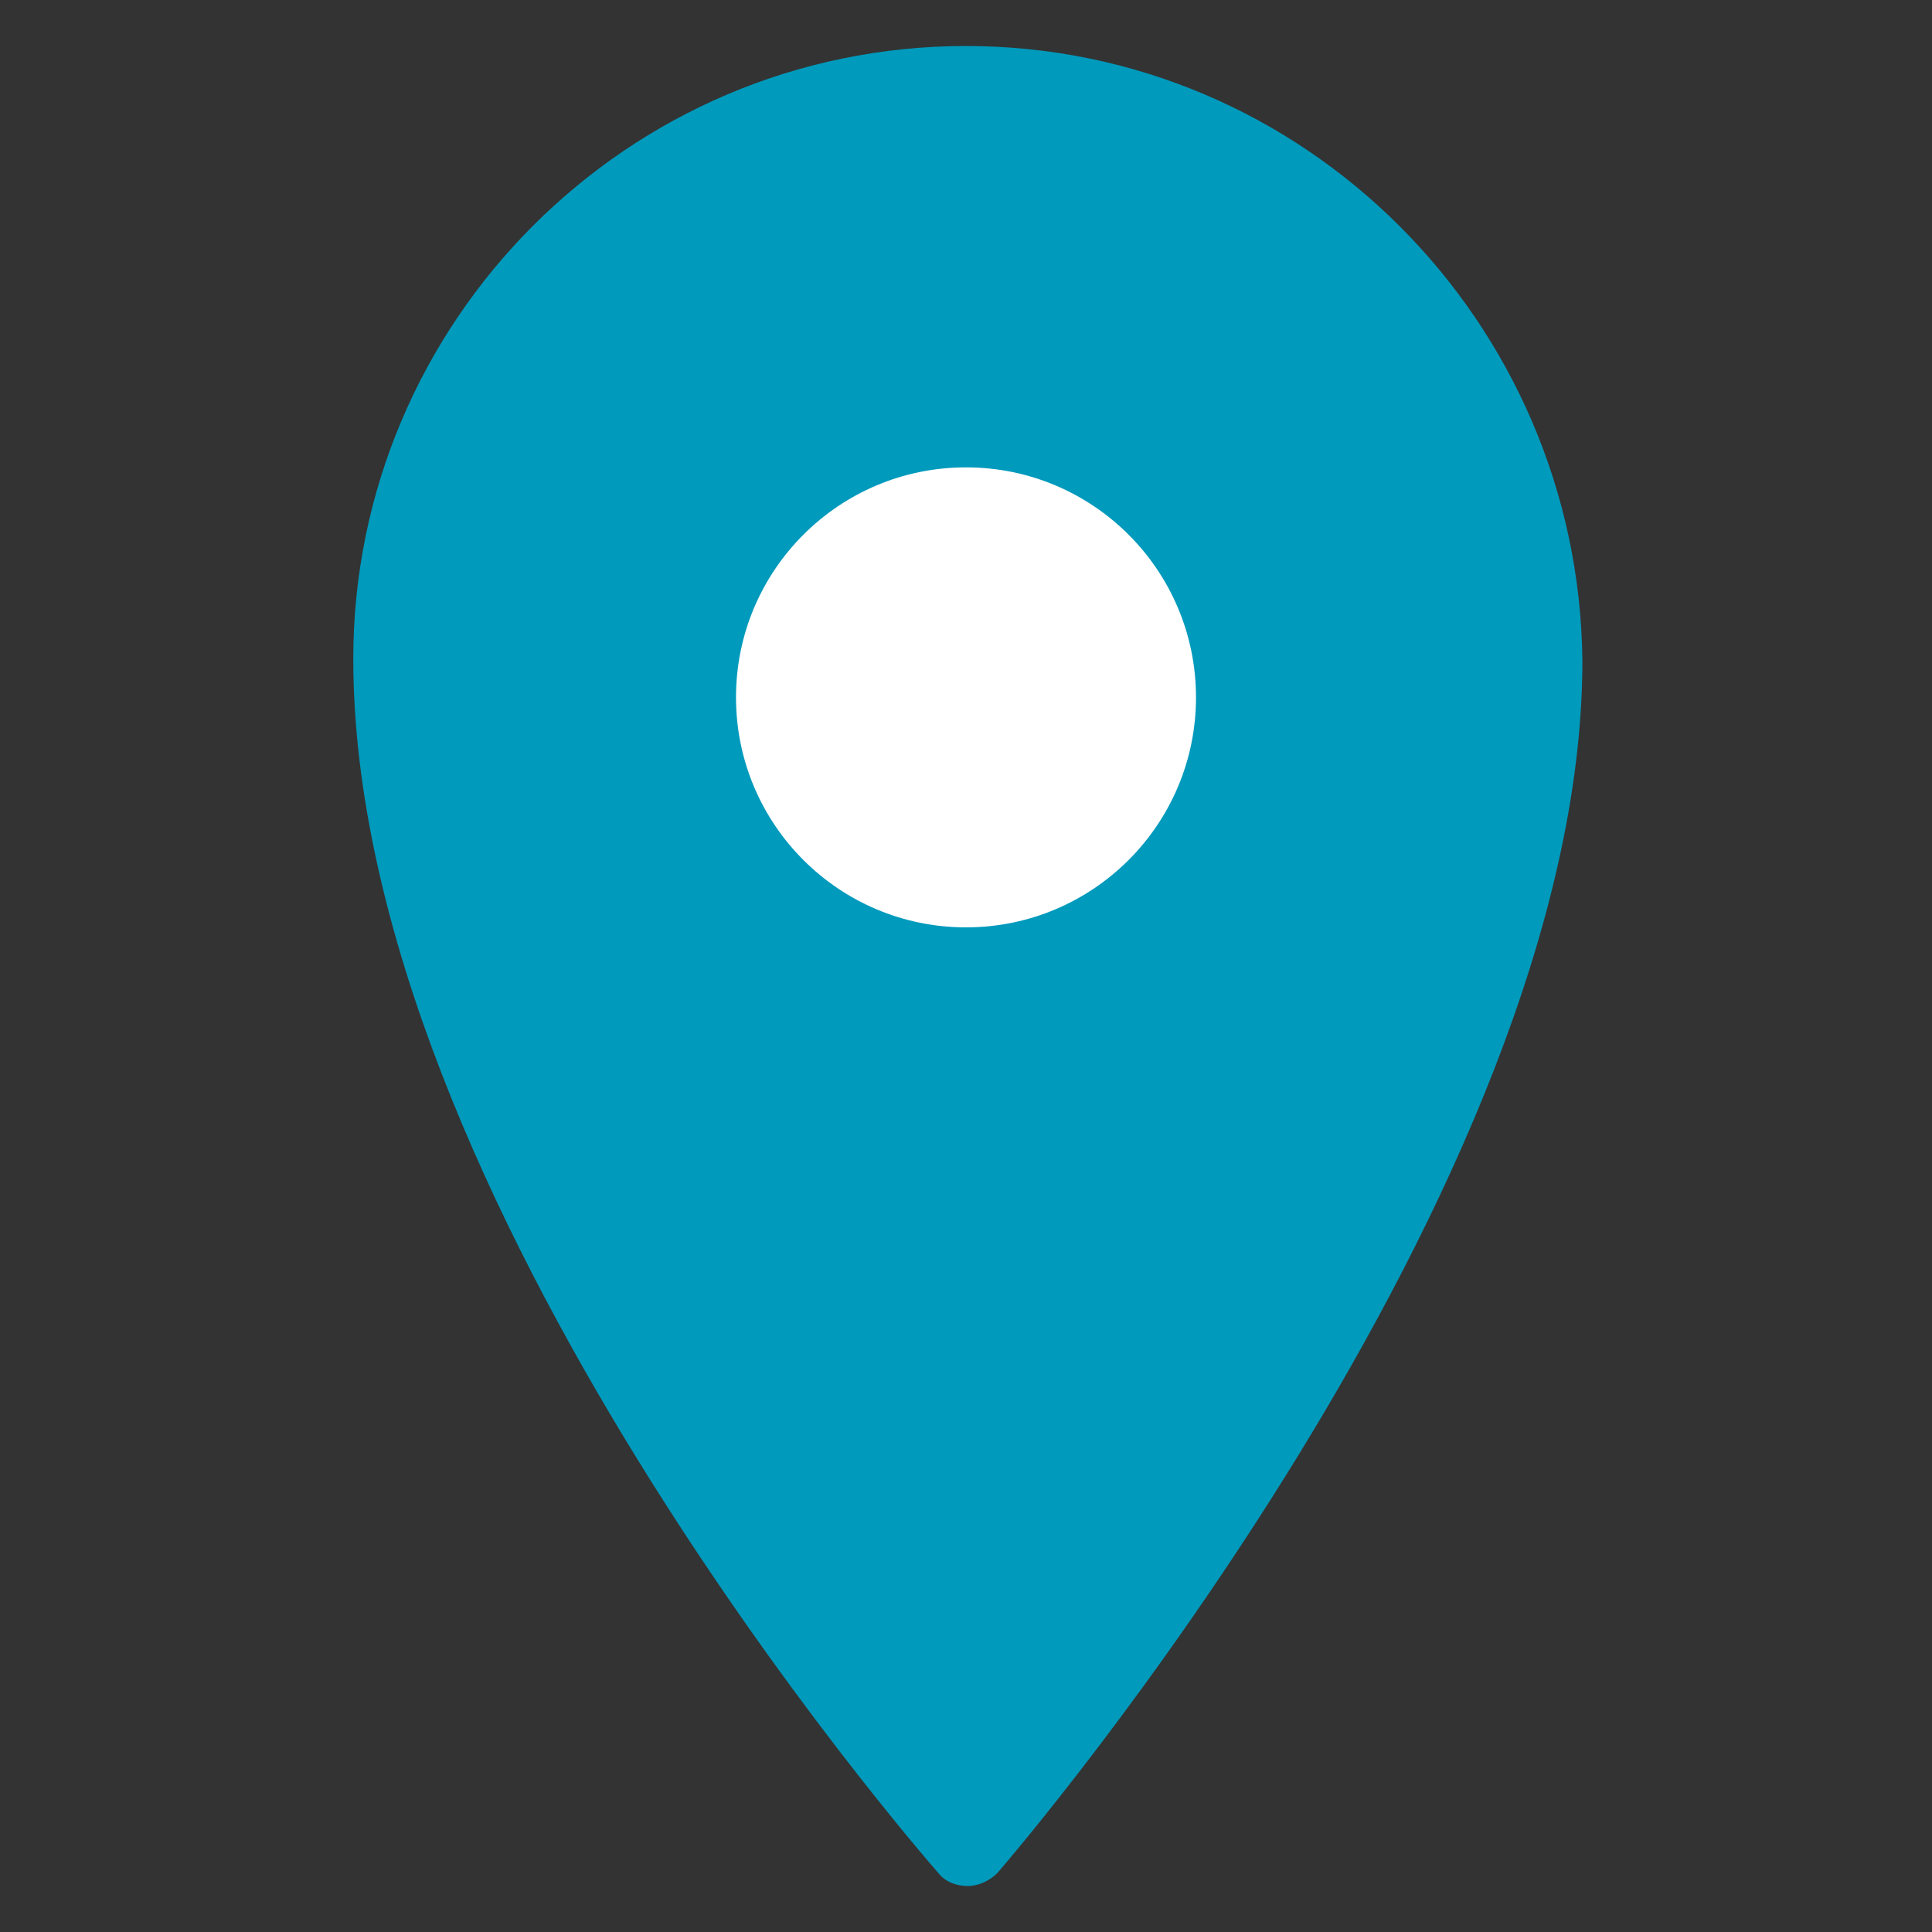 <?xml version="1.0" encoding="utf-8"?>
<!-- Generator: Adobe Illustrator 22.1.0, SVG Export Plug-In . SVG Version: 6.00 Build 0)  -->
<svg version="1.1" id="Слой_1" xmlns="http://www.w3.org/2000/svg" xmlns:xlink="http://www.w3.org/1999/xlink" x="0px" y="0px"
	 viewBox="0 0 105 105" style="enable-background:new 0 0 105 105;" xml:space="preserve">
<rect x="0" y="0" width="105" height="105" fill="#333333" stroke="none"/>
<style type="text/css">
	.st0{fill:#009ABC;}
	.st1{fill:#FFFFFF;}
</style>
<g>
	<path class="st0" d="M52.5,2.5c-18.4,0-33.3,15-33.3,33.3c0,29.4,30.5,64.5,31.8,66c0.4,0.5,1,0.7,1.6,0.7c0.6,0,1.2-0.3,1.6-0.7
		c1.3-1.5,31.8-37.2,31.8-65.9C85.8,17.5,70.9,2.5,52.5,2.5z"/>
	<circle class="st1" cx="52.5" cy="37.9" r="12.5"/>
</g>
</svg>
